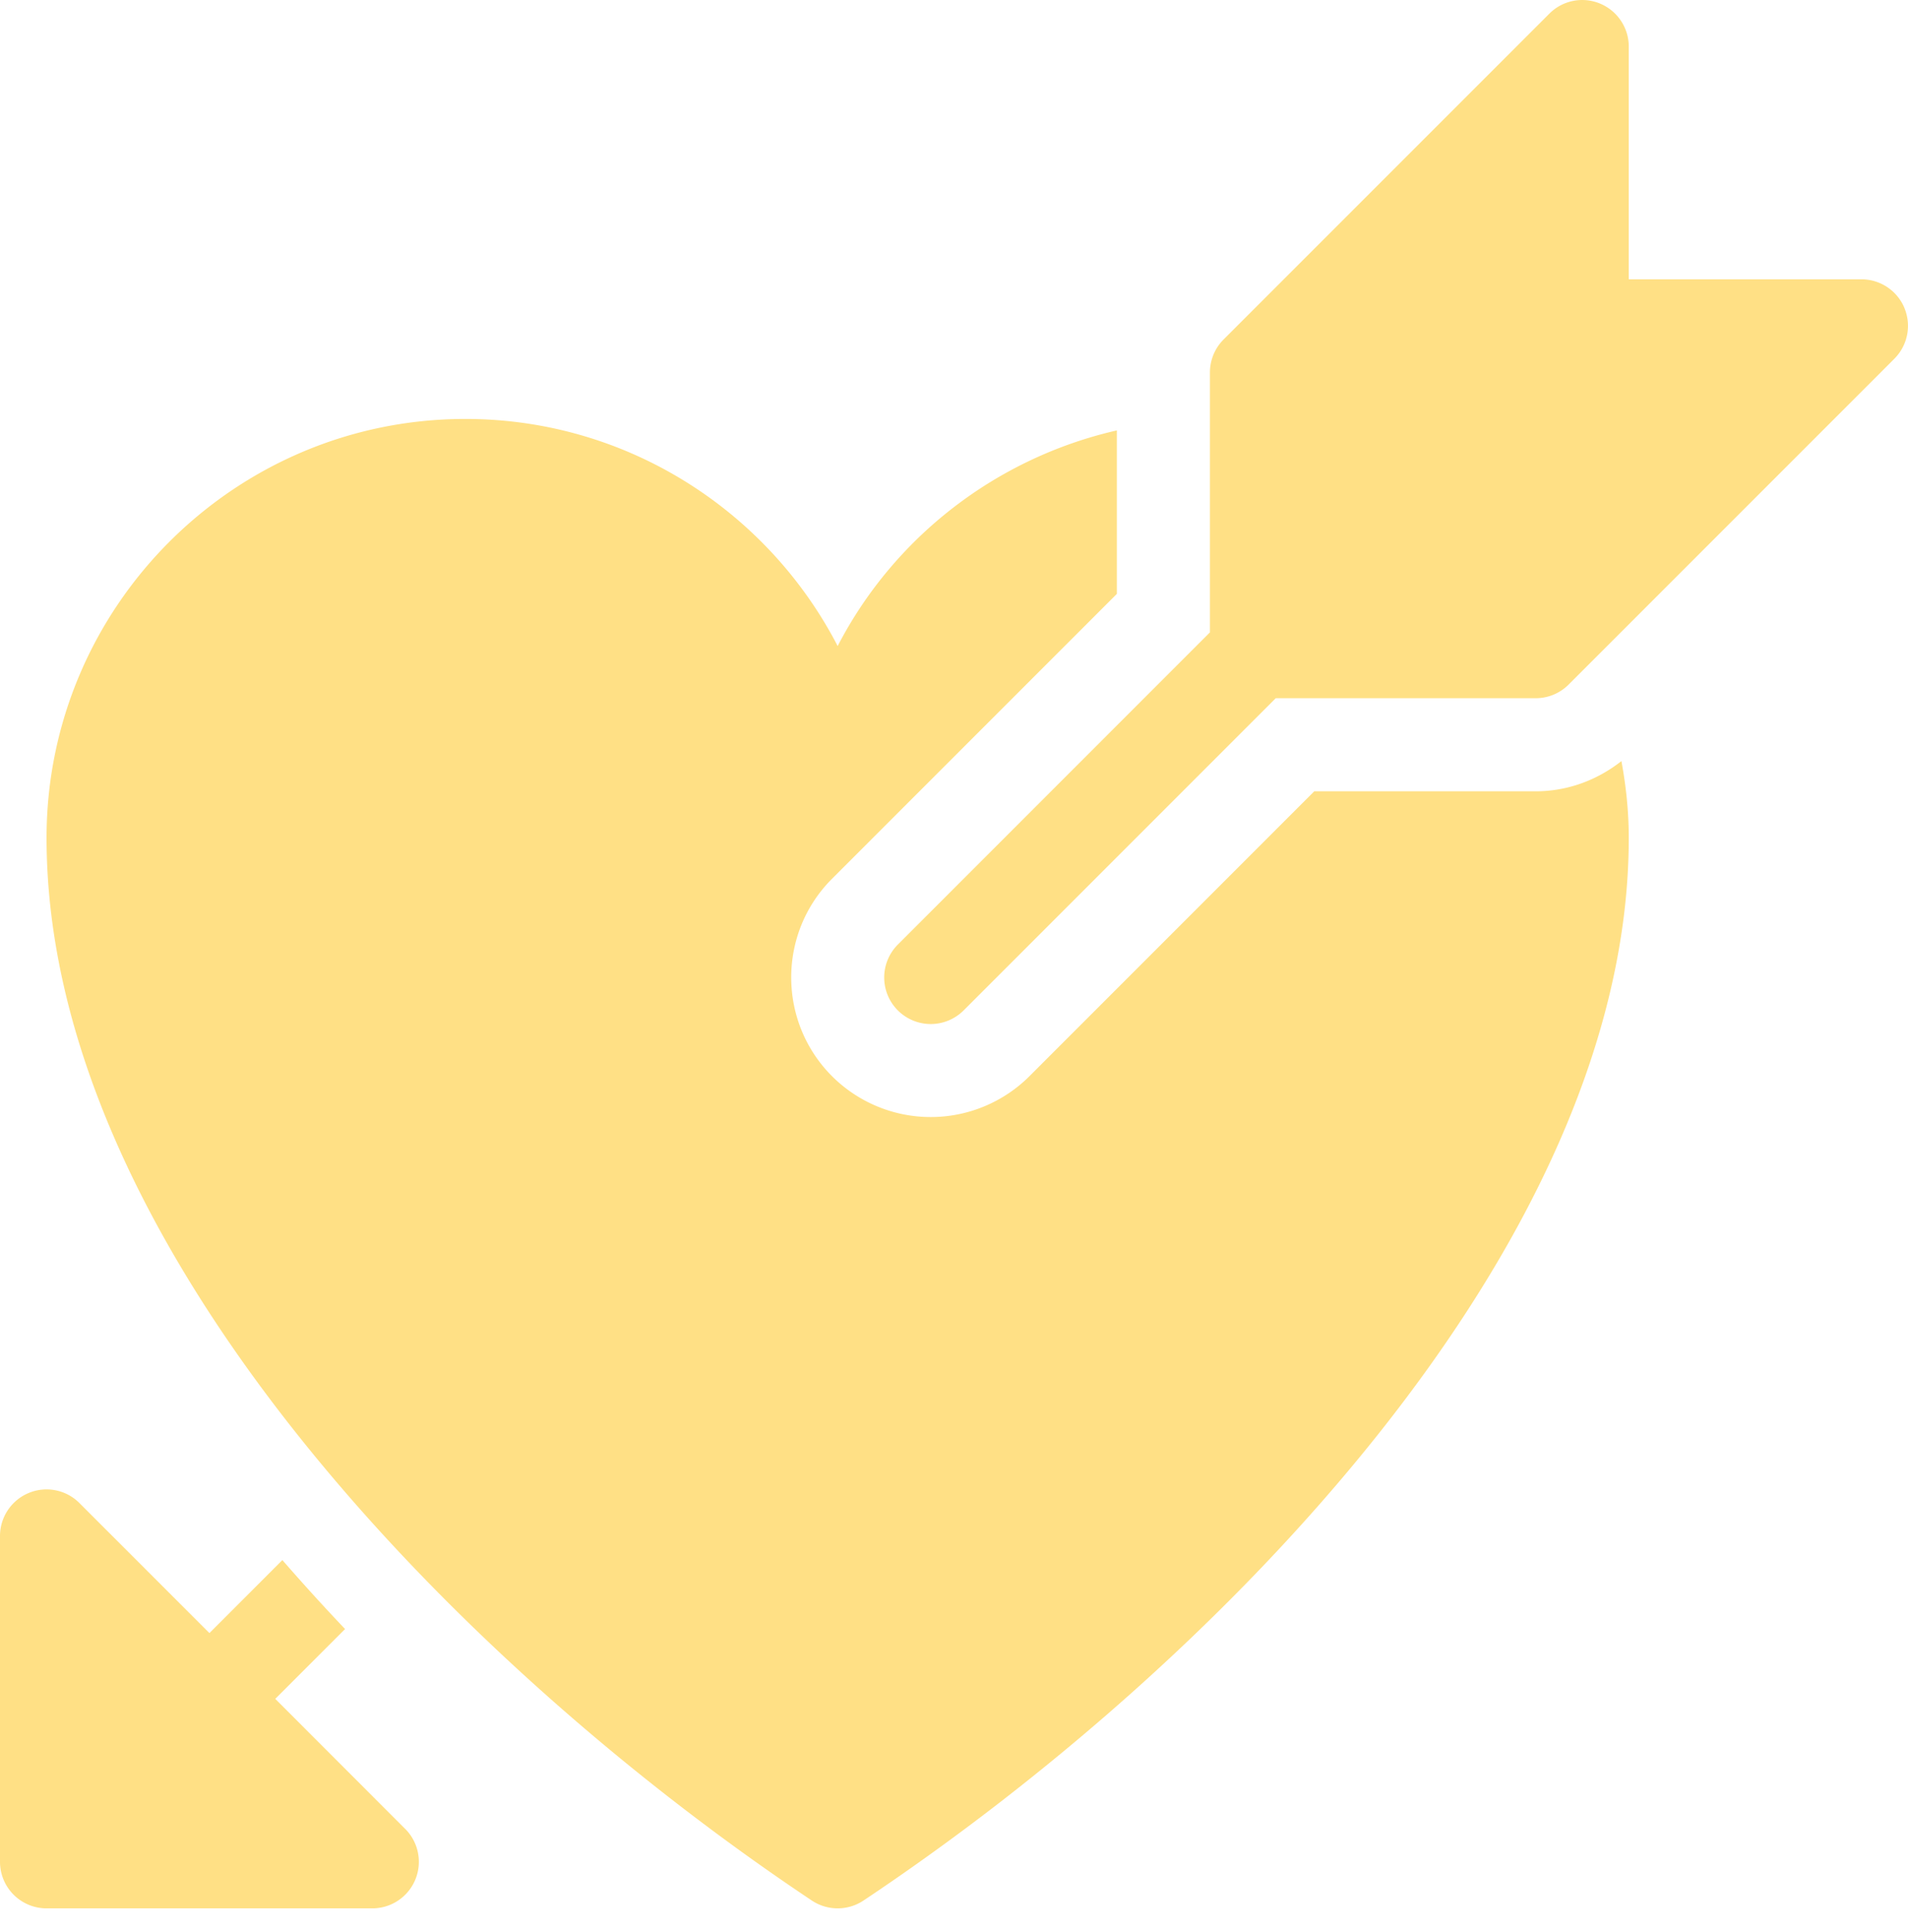<svg width="80" height="81" fill="none" xmlns="http://www.w3.org/2000/svg"><path d="M16.99 76.67a1.951 1.951 0 0 1-1.38 3.331H1.95A1.952 1.952 0 0 1 0 78.051V64.39c0-.788.476-1.5 1.204-1.802a1.945 1.945 0 0 1 2.127.423l5.45 5.45 3.059-3.06c.855.982 1.73 1.946 2.628 2.89l-2.927 2.927 5.448 5.452Zm47.4-43.498h-9.284L43.163 45.116a5.858 5.858 0 0 1-8.277 0c-2.281-2.283-2.283-5.996 0-8.277l11.943-11.944v-6.852c-5.093 1.164-9.364 4.51-11.707 9.04-2.923-5.65-8.822-9.52-15.61-9.52-9.682 0-17.56 7.879-17.56 17.56 0 17.093 17.285 34.681 32.087 44.55a1.953 1.953 0 0 0 2.166 0c14.802-9.869 32.087-27.457 32.087-44.55 0-1.1-.115-2.173-.308-3.217-1.026.806-2.27 1.266-3.594 1.266Zm15.461-20.26a1.954 1.954 0 0 0-1.803-1.203h-9.756V1.953c0-.788-.476-1.5-1.204-1.803a1.943 1.943 0 0 0-2.126.423L51.303 14.232a1.954 1.954 0 0 0-.572 1.38V26.51L37.645 39.598a1.95 1.95 0 0 0 0 2.759 1.95 1.95 0 0 0 2.759 0L53.49 29.27h10.9c.517 0 1.015-.205 1.38-.572L79.427 15.04a1.95 1.95 0 0 0 .423-2.127Z" fill="#FFE085"/></svg>